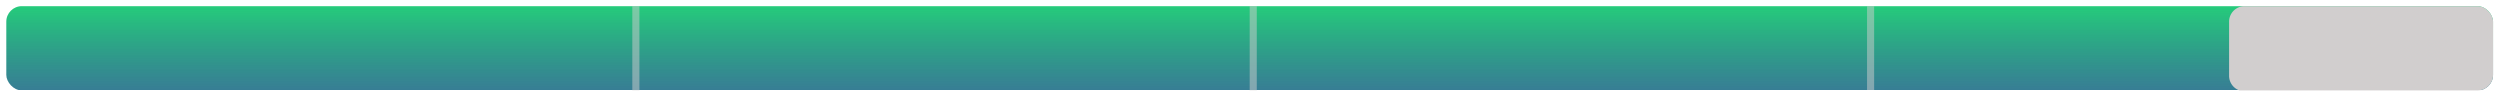 <svg width="323" height="12" viewBox="0 0 323 12" fill="none" xmlns="http://www.w3.org/2000/svg"><g clip-path="url(#a)"><path d="M.814.797h321.288v10.83H.814V.797z" fill="url(#b)"/><path d="M288 2.797a2 2 0 0 1 2-2h31a2 2 0 0 1 2 2v9h-33a2 2 0 0 1-2-2v-7z" fill="#D1CECE"/><path opacity=".5" stroke="#D1CECE" stroke-width=".917" d="M82.154.797V11.68M161.917.797V11.68M241.681.797v10.83"/></g><defs><linearGradient id="b" x1="161.458" y1=".797" x2="161.458" y2="11.627" gradientUnits="userSpaceOnUse"><stop stop-color="#25CB7B"/><stop offset="1" stop-color="#176983" stop-opacity=".86"/></linearGradient><clipPath id="a"><rect x=".814" y=".797" width="321.288" height="10.883" rx="2" fill="#fff"/></clipPath></defs></svg>